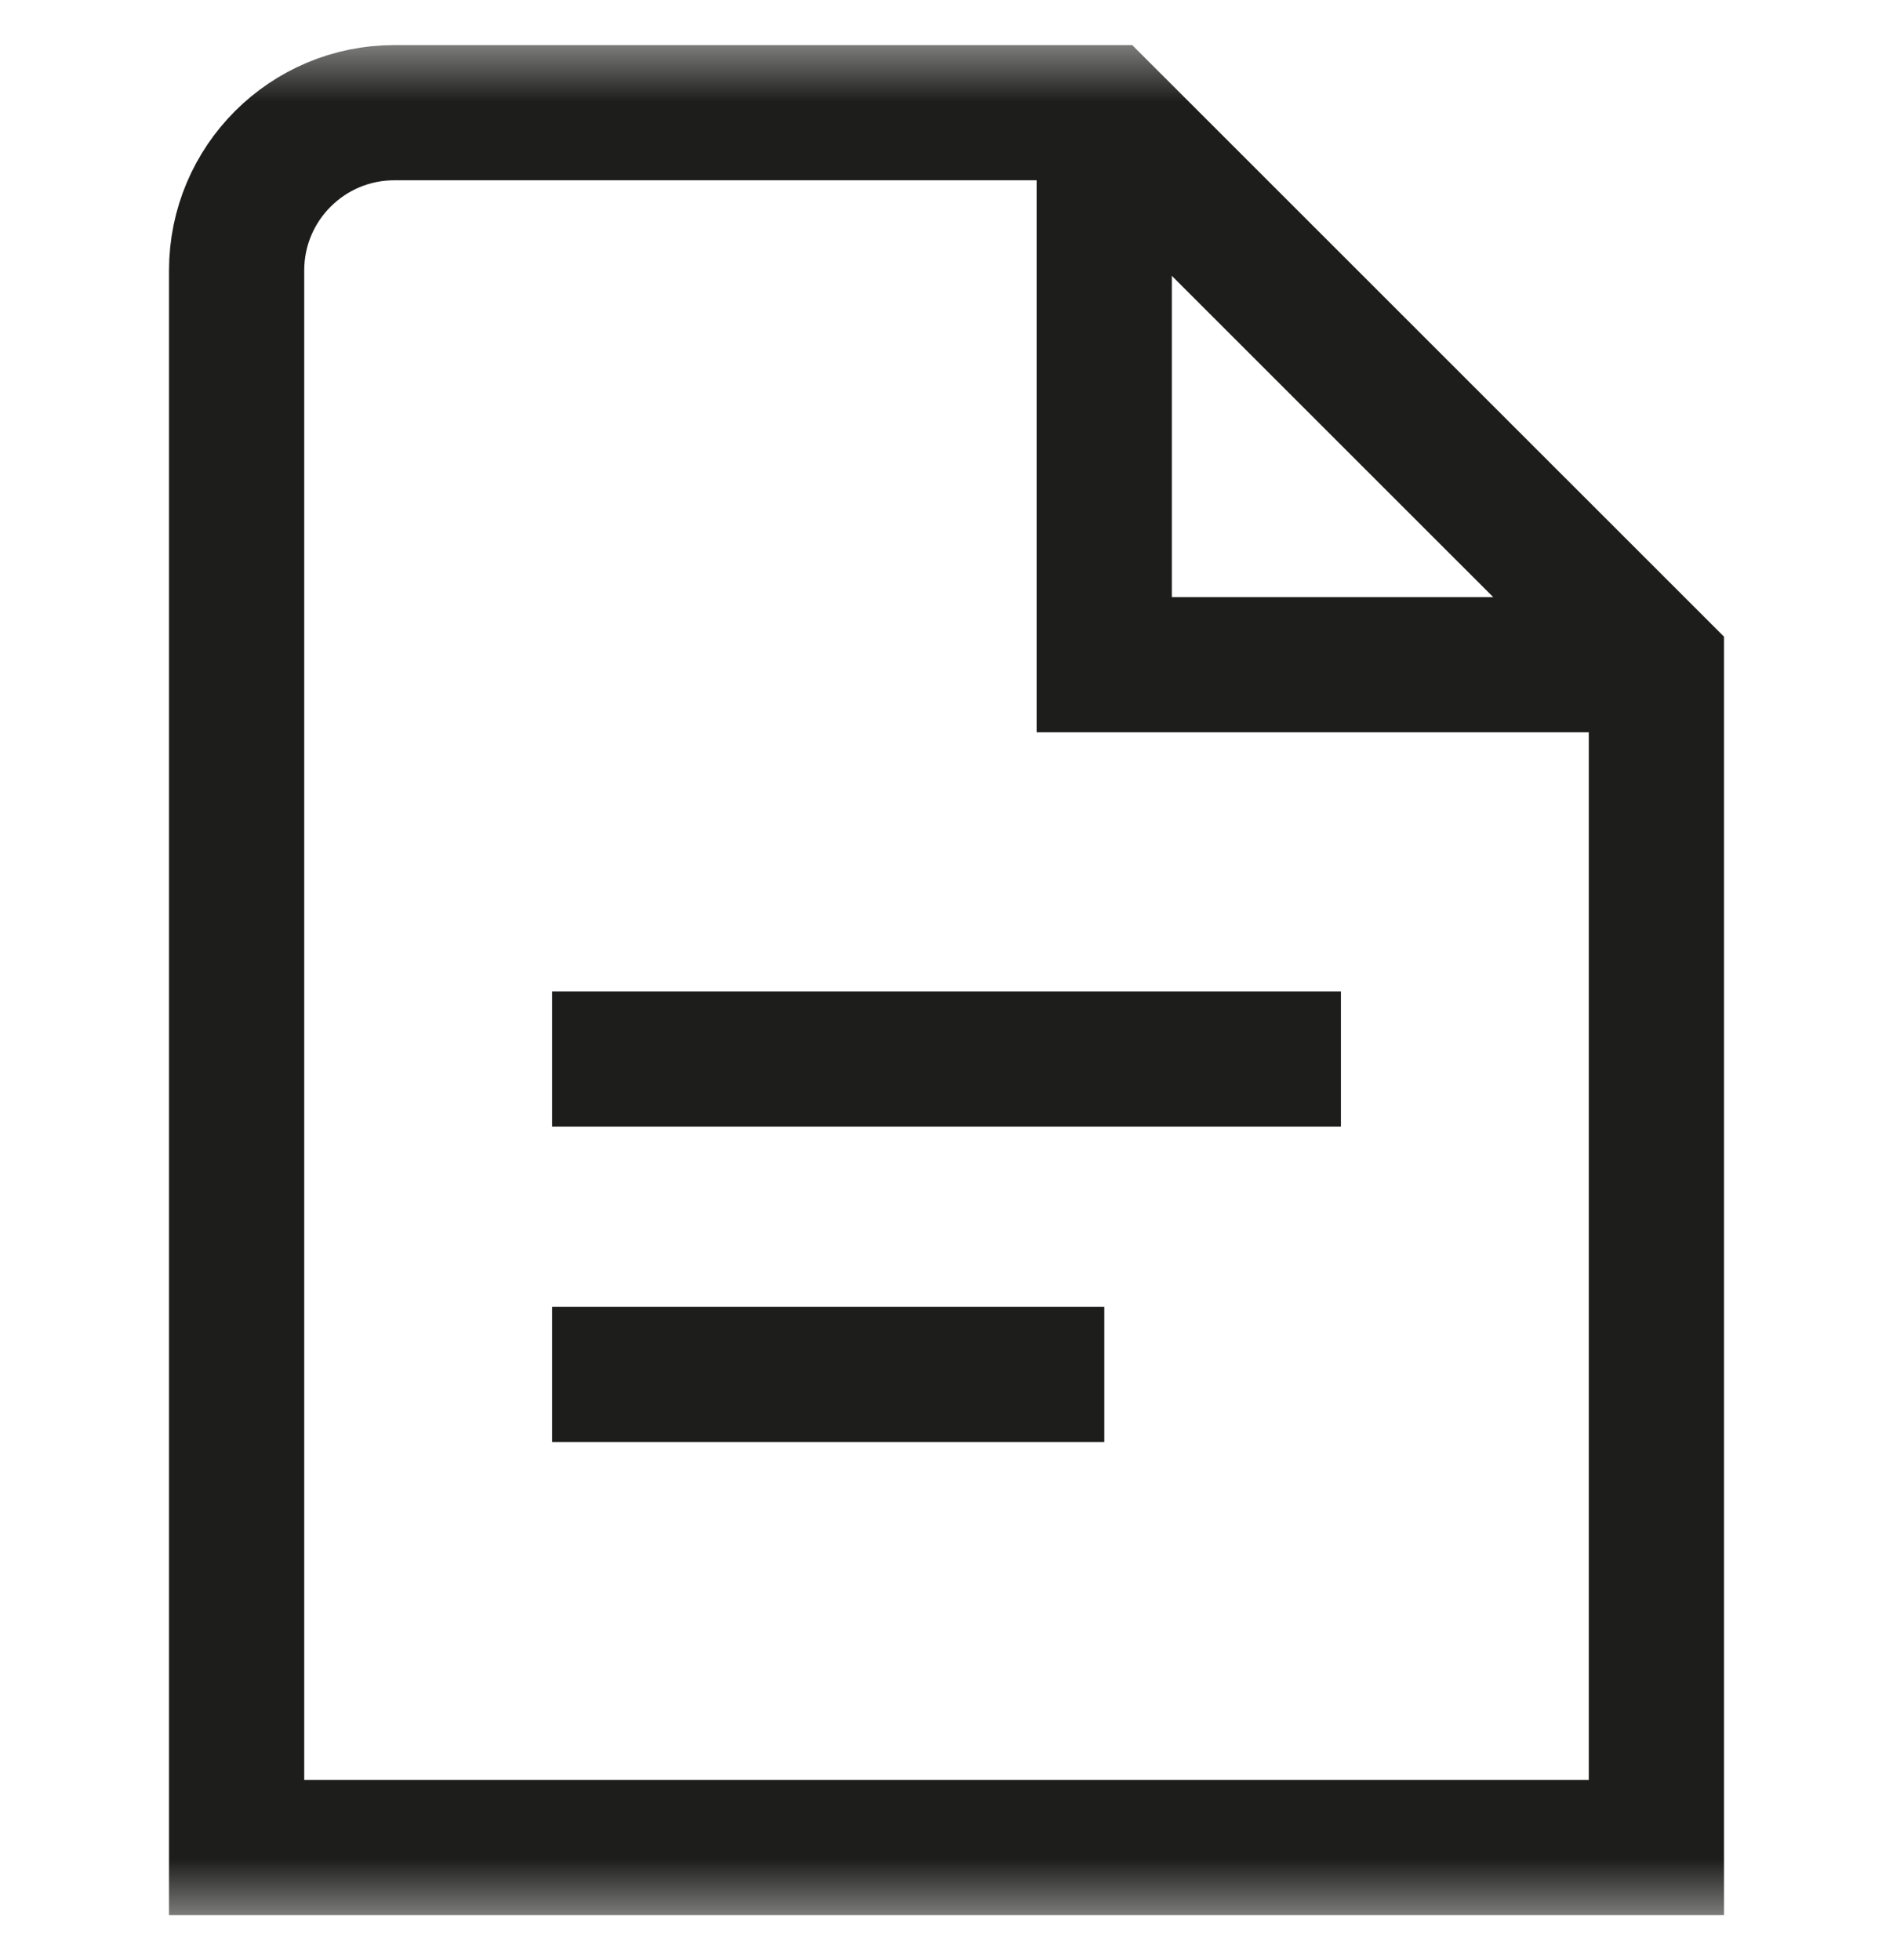 <?xml version="1.0" encoding="UTF-8"?> <svg xmlns="http://www.w3.org/2000/svg" width="28" height="29" viewBox="0 0 28 29" fill="none"><path d="M19.834 15.667H8.167" stroke="#1D1D1B" stroke-width="2" stroke-miterlimit="10"></path><path d="M16.334 20.333H8.167" stroke="#1D1D1B" stroke-width="2" stroke-miterlimit="10"></path><mask id="mask0_65_2664" style="mask-type:luminance" maskUnits="userSpaceOnUse" x="0" y="0" width="28" height="29"><path d="M0 0.5H28V28.5H0V0.5Z" fill="white"></path></mask><g mask="url(#mask0_65_2664)"><path d="M24.5 27.333H3.5V4C3.5 2.712 4.545 1.667 5.833 1.667H16.333L24.5 9.833V27.333Z" stroke="#1D1D1B" stroke-width="2" stroke-miterlimit="10"></path><path d="M16.333 1.667V9.834H24.5" stroke="#1D1D1B" stroke-width="2" stroke-miterlimit="10"></path></g></svg> 